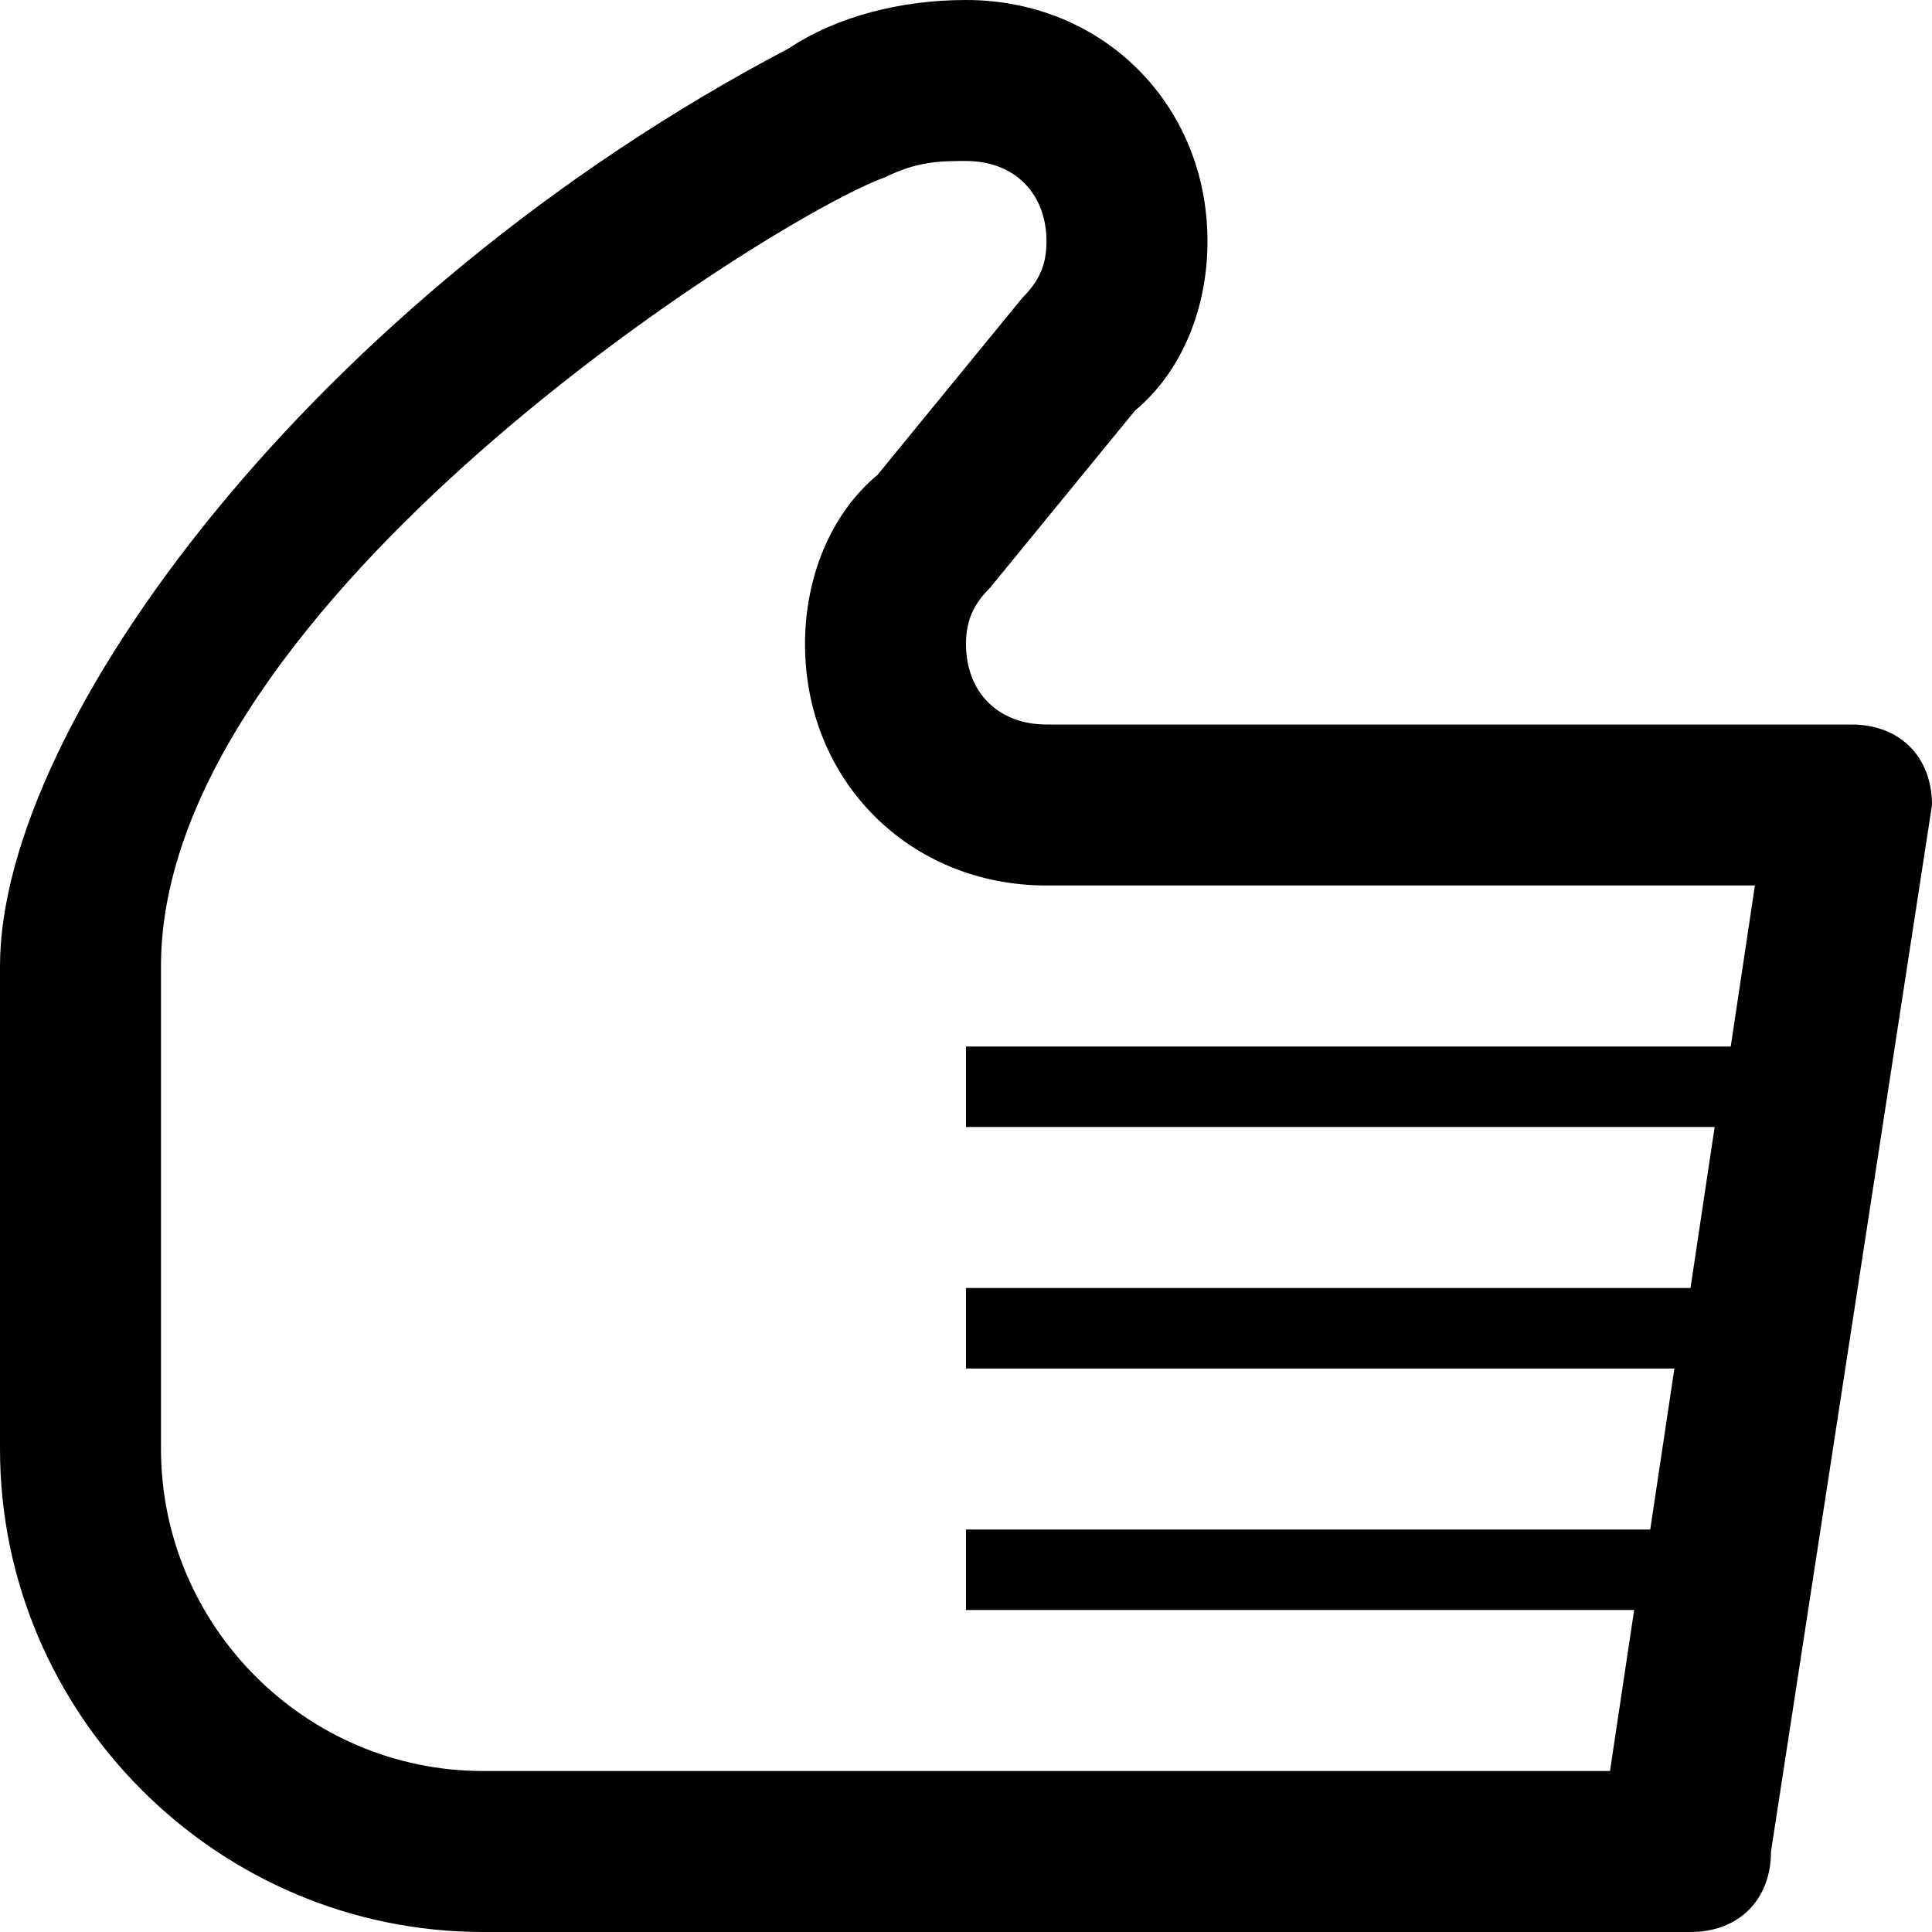 <?xml version="1.0" ?><!DOCTYPE svg  PUBLIC '-//W3C//DTD SVG 1.1//EN'  'http://www.w3.org/Graphics/SVG/1.1/DTD/svg11.dtd'><svg enable-background="new 0 0 24 24" height="24px" id="Layer_1" version="1.1" viewBox="0 0 24 24" width="24px" xml:space="preserve" xmlns="http://www.w3.org/2000/svg" xmlns:xlink="http://www.w3.org/1999/xlink"><path d="M23,9H13c-0.6,0-1-0.4-1-1c0-0.3,0.1-0.5,0.3-0.7l1.8-2.2C14.7,4.6,15,3.8,15,3c0-1.7-1.3-3-3-3c-0.8,0-1.6,0.2-2.2,0.6  C3.9,3.7,0,9,0,12c0,2,0,6,0,6c0,3.3,2.7,6,6,6h15c0.6,0,1-0.4,1-1l2-13C24,9.4,23.6,9,23,9z M21.5,13H12v1h9.3L21,16h-9v1h8.8  l-0.3,2H12v1h8.3L20,22H6c-2.2,0-4-1.8-4-4v-6c0-4.5,7.6-9.3,9-9.8C11.4,2,11.7,2,12,2c0.6,0,1,0.4,1,1c0,0.3-0.1,0.5-0.3,0.7  l-1.8,2.2C10.3,6.4,10,7.2,10,8c0,1.7,1.3,3,3,3h8.8L21.5,13z"/></svg>